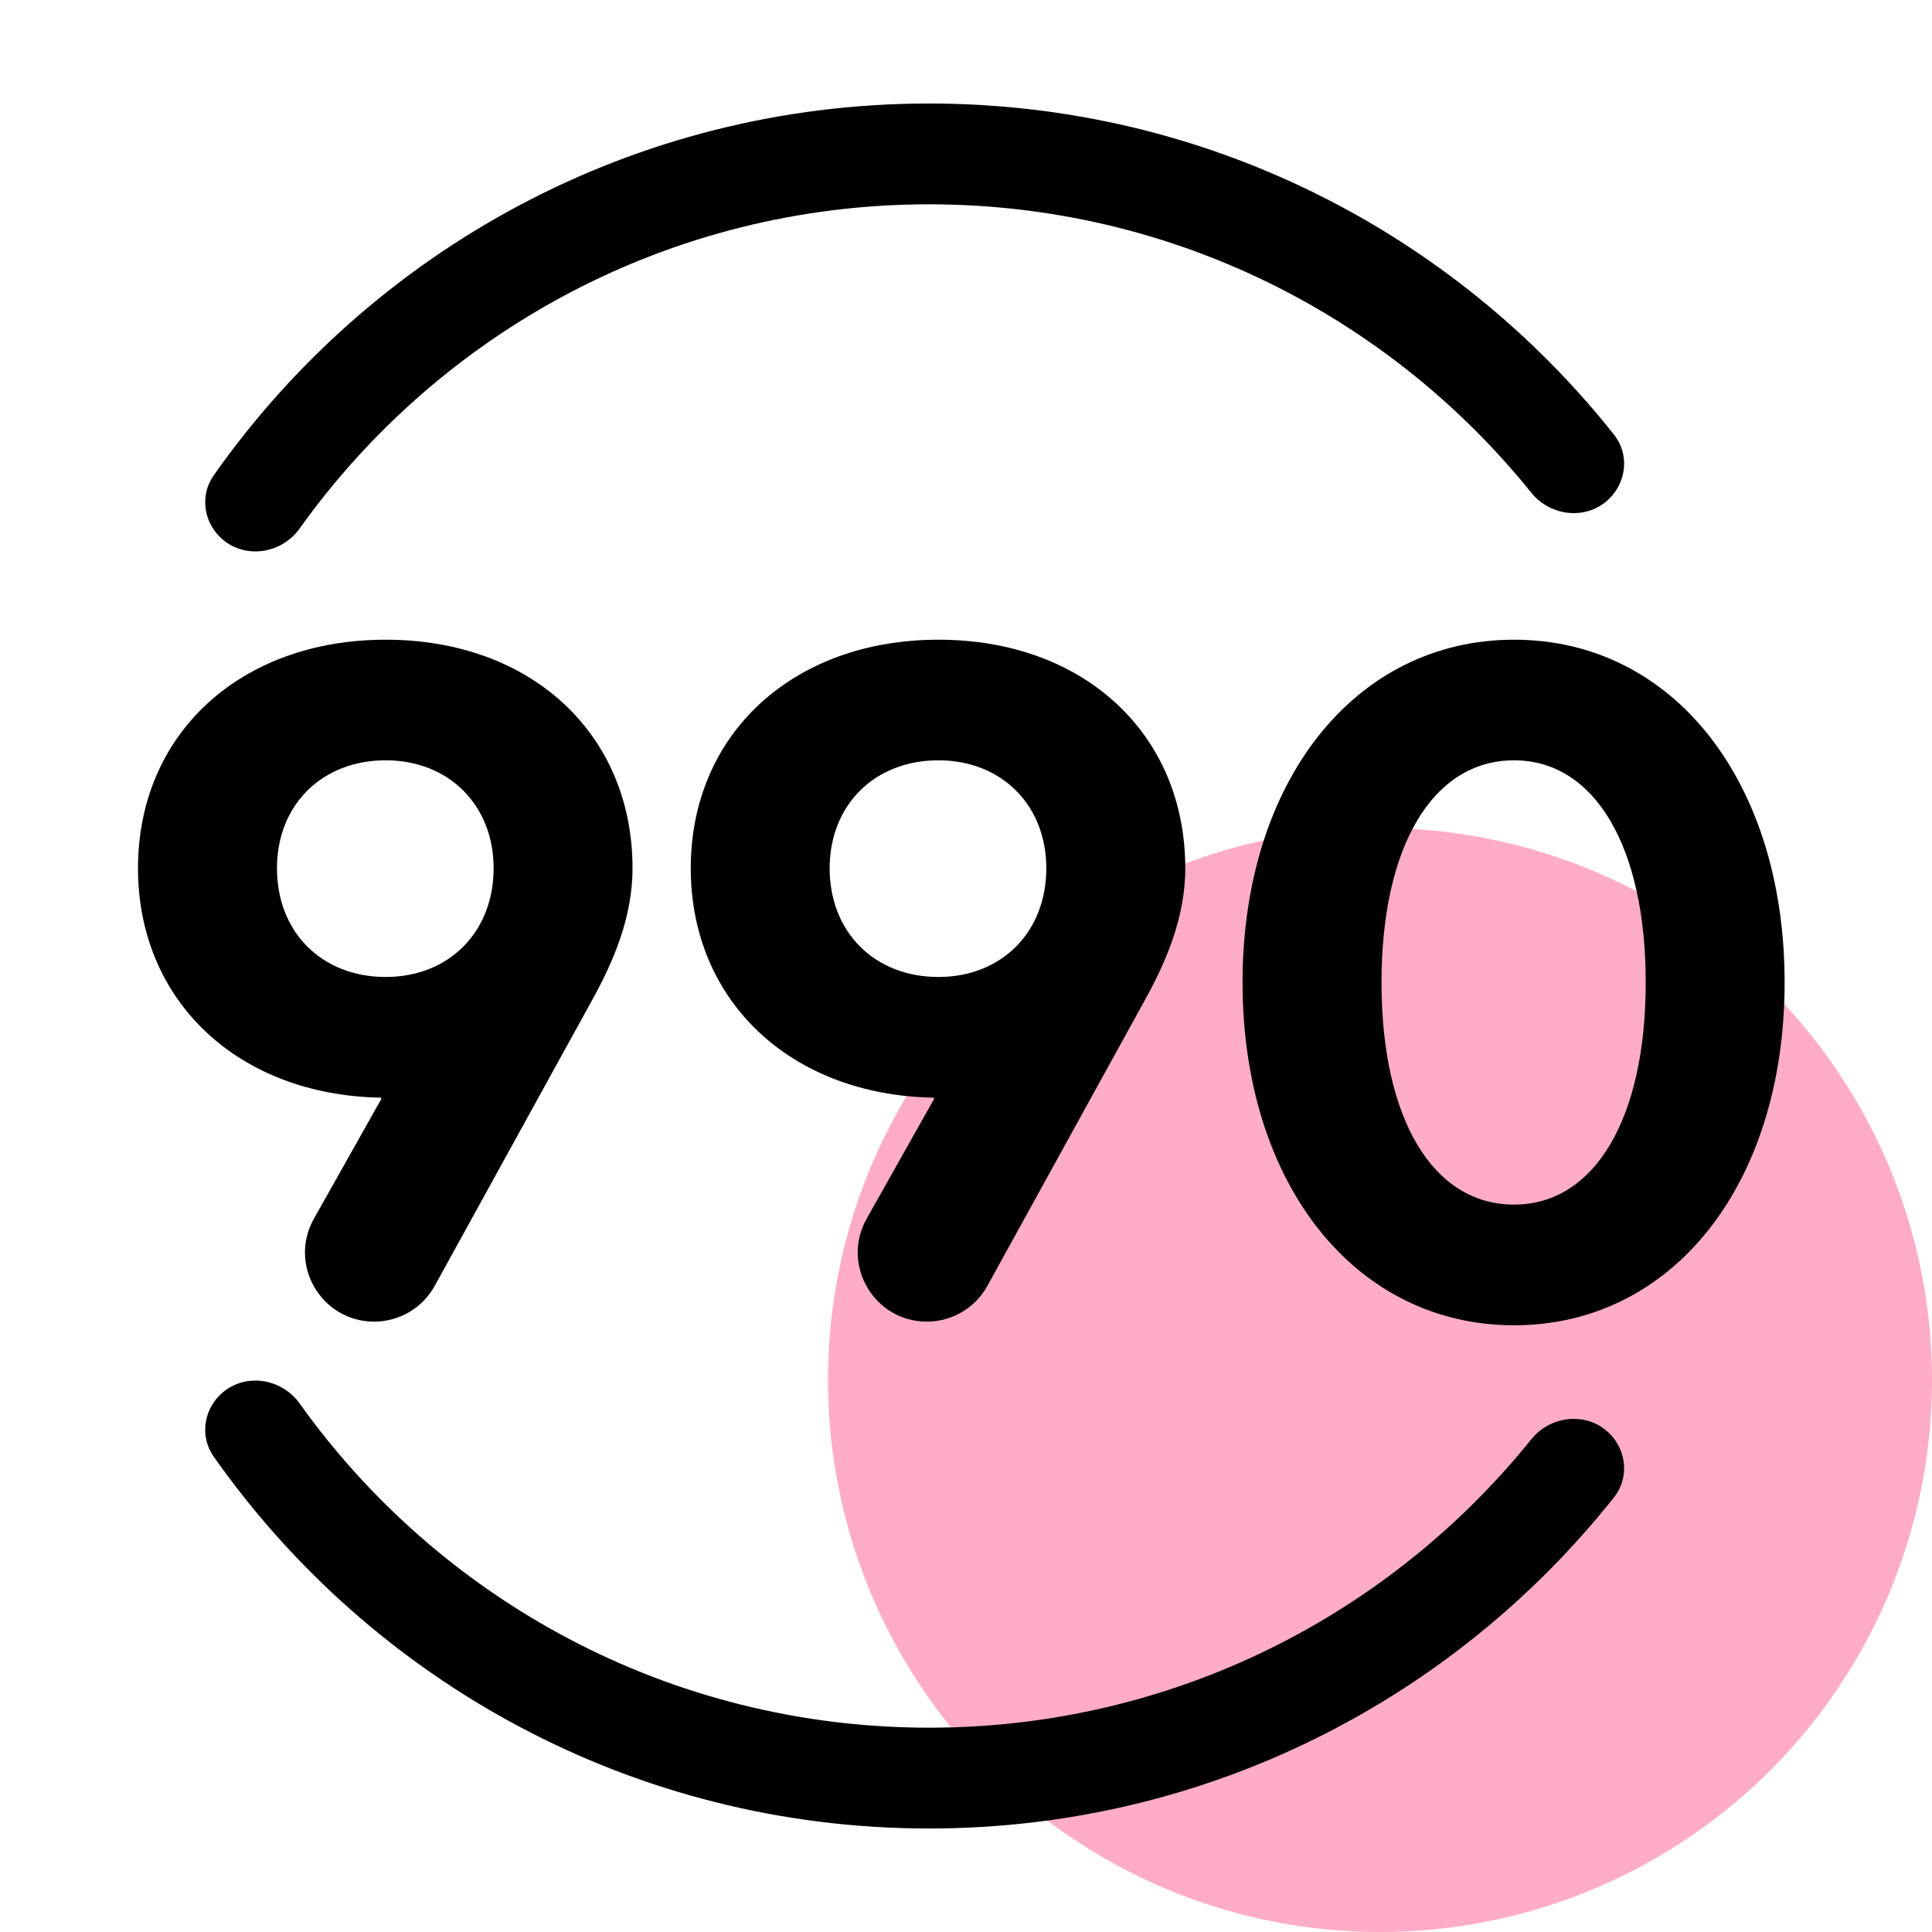 <svg width="28" height="28" viewBox="0 0 28 28" fill="none" xmlns="http://www.w3.org/2000/svg">
<circle cx="20" cy="20" r="8" fill="#FFADC6"/>
<path d="M23.327 7.223C23.008 7.543 22.477 7.493 22.193 7.141C20.14 4.592 16.993 2.961 13.465 2.961C9.703 2.961 6.374 4.815 4.343 7.659C4.07 8.041 3.515 8.111 3.184 7.779C2.945 7.541 2.902 7.167 3.096 6.891C5.388 3.631 9.177 1.5 13.465 1.5C17.487 1.5 21.072 3.376 23.392 6.3C23.612 6.577 23.578 6.973 23.327 7.223Z" fill="black"/>
<path d="M23.327 20.776C23.008 20.457 22.477 20.507 22.193 20.859C20.14 23.408 16.993 25.039 13.465 25.039C9.703 25.039 6.374 23.185 4.343 20.341C4.07 19.959 3.515 19.889 3.184 20.221C2.945 20.459 2.902 20.833 3.096 21.109C5.388 24.369 9.177 26.5 13.465 26.5C17.487 26.5 21.072 24.624 23.392 21.7C23.612 21.423 23.578 21.027 23.327 20.776Z" fill="black"/>
<path d="M21.943 17.458C23.109 17.458 23.851 16.213 23.851 14.239C23.851 12.265 23.109 11.019 21.943 11.019C20.764 11.019 20.022 12.265 20.022 14.239C20.022 16.213 20.764 17.458 21.943 17.458ZM18.008 14.239C18.008 11.324 19.638 9.271 21.943 9.271C24.248 9.271 25.864 11.324 25.864 14.239C25.864 17.153 24.248 19.207 21.943 19.207C19.638 19.207 18.008 17.153 18.008 14.239Z" fill="black"/>
<path d="M13.601 11.019C12.674 11.019 12.024 11.668 12.024 12.583C12.024 13.51 12.674 14.159 13.601 14.159C14.515 14.159 15.164 13.51 15.164 12.583C15.164 11.668 14.515 11.019 13.601 11.019ZM10.011 12.583C10.011 10.635 11.495 9.271 13.601 9.271C15.707 9.271 17.178 10.635 17.178 12.583C17.178 13.311 16.887 13.96 16.595 14.49L14.31 18.636C14.134 18.955 13.798 19.154 13.433 19.154C12.667 19.154 12.185 18.328 12.561 17.661L13.535 15.931C13.541 15.921 13.533 15.908 13.521 15.908C11.455 15.868 10.011 14.504 10.011 12.583Z" fill="black"/>
<path d="M5.59 11.019C4.663 11.019 4.014 11.668 4.014 12.583C4.014 13.51 4.663 14.159 5.59 14.159C6.504 14.159 7.154 13.51 7.154 12.583C7.154 11.668 6.504 11.019 5.59 11.019ZM2 12.583C2 10.635 3.484 9.271 5.59 9.271C7.697 9.271 9.167 10.635 9.167 12.583C9.167 13.311 8.876 13.96 8.584 14.49L6.3 18.636C6.124 18.955 5.788 19.154 5.423 19.154C4.656 19.154 4.174 18.328 4.55 17.661L5.524 15.931C5.53 15.921 5.523 15.908 5.511 15.908C3.444 15.868 2 14.504 2 12.583Z" fill="black"/>
</svg>
